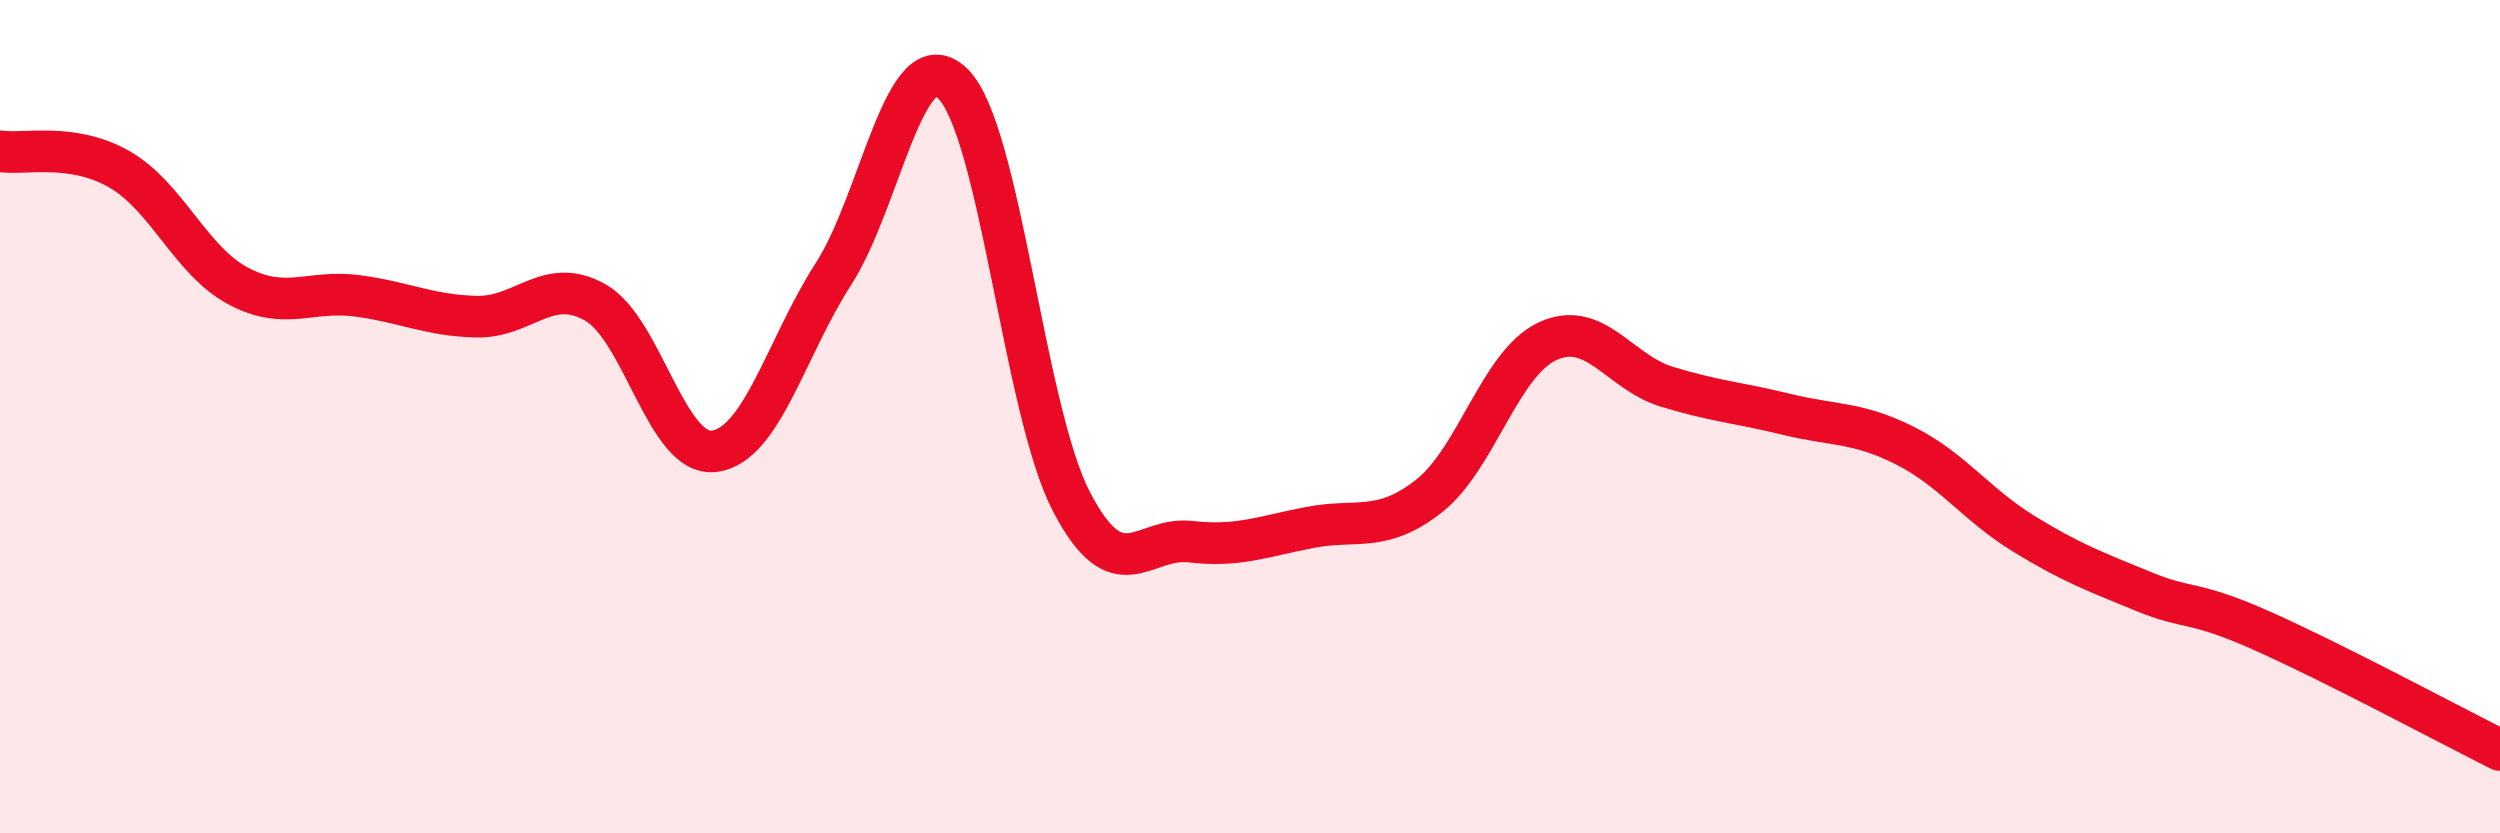
    <svg width="60" height="20" viewBox="0 0 60 20" xmlns="http://www.w3.org/2000/svg">
      <path
        d="M 0,3.63 C 0.57,3.72 1.72,3.41 2.86,4.06 C 4,4.71 4.57,6.25 5.71,6.86 C 6.85,7.47 7.43,6.95 8.57,7.1 C 9.71,7.25 10.29,7.57 11.43,7.6 C 12.57,7.63 13.15,6.61 14.29,7.26 C 15.43,7.91 16,10.97 17.14,10.83 C 18.28,10.69 18.86,8.35 20,6.58 C 21.14,4.81 21.72,0.91 22.86,2 C 24,3.09 24.57,9.83 25.71,12.03 C 26.85,14.23 27.43,12.87 28.57,13 C 29.71,13.13 30.29,12.88 31.43,12.66 C 32.57,12.44 33.15,12.8 34.29,11.91 C 35.43,11.02 36,8.72 37.14,8.19 C 38.28,7.66 38.86,8.93 40,9.28 C 41.14,9.63 41.72,9.66 42.86,9.94 C 44,10.22 44.57,10.12 45.71,10.69 C 46.85,11.26 47.43,12.11 48.57,12.81 C 49.71,13.51 50.29,13.72 51.43,14.19 C 52.57,14.66 52.58,14.38 54.29,15.14 C 56,15.9 58.86,17.43 60,18L60 20L0 20Z"
        fill="#EB0A25"
        opacity="0.1"
        stroke-linecap="round"
        stroke-linejoin="round"
      />
      <path
        d="M 0,3.63 C 0.57,3.72 1.72,3.41 2.86,4.06 C 4,4.71 4.57,6.25 5.71,6.86 C 6.85,7.47 7.43,6.95 8.57,7.1 C 9.71,7.25 10.29,7.57 11.43,7.6 C 12.57,7.63 13.15,6.61 14.29,7.26 C 15.43,7.91 16,10.97 17.14,10.83 C 18.28,10.69 18.86,8.35 20,6.58 C 21.14,4.81 21.72,0.91 22.86,2 C 24,3.09 24.57,9.83 25.71,12.03 C 26.85,14.23 27.43,12.87 28.57,13 C 29.71,13.13 30.29,12.88 31.43,12.66 C 32.57,12.44 33.15,12.8 34.29,11.91 C 35.43,11.02 36,8.72 37.14,8.19 C 38.28,7.66 38.86,8.93 40,9.28 C 41.14,9.63 41.72,9.66 42.86,9.94 C 44,10.22 44.57,10.12 45.71,10.69 C 46.85,11.26 47.43,12.11 48.57,12.81 C 49.71,13.51 50.29,13.72 51.43,14.19 C 52.57,14.66 52.58,14.38 54.29,15.14 C 56,15.9 58.86,17.43 60,18"
        stroke="#EB0A25"
        stroke-width="1"
        fill="none"
        stroke-linecap="round"
        stroke-linejoin="round"
      />
    </svg>
  